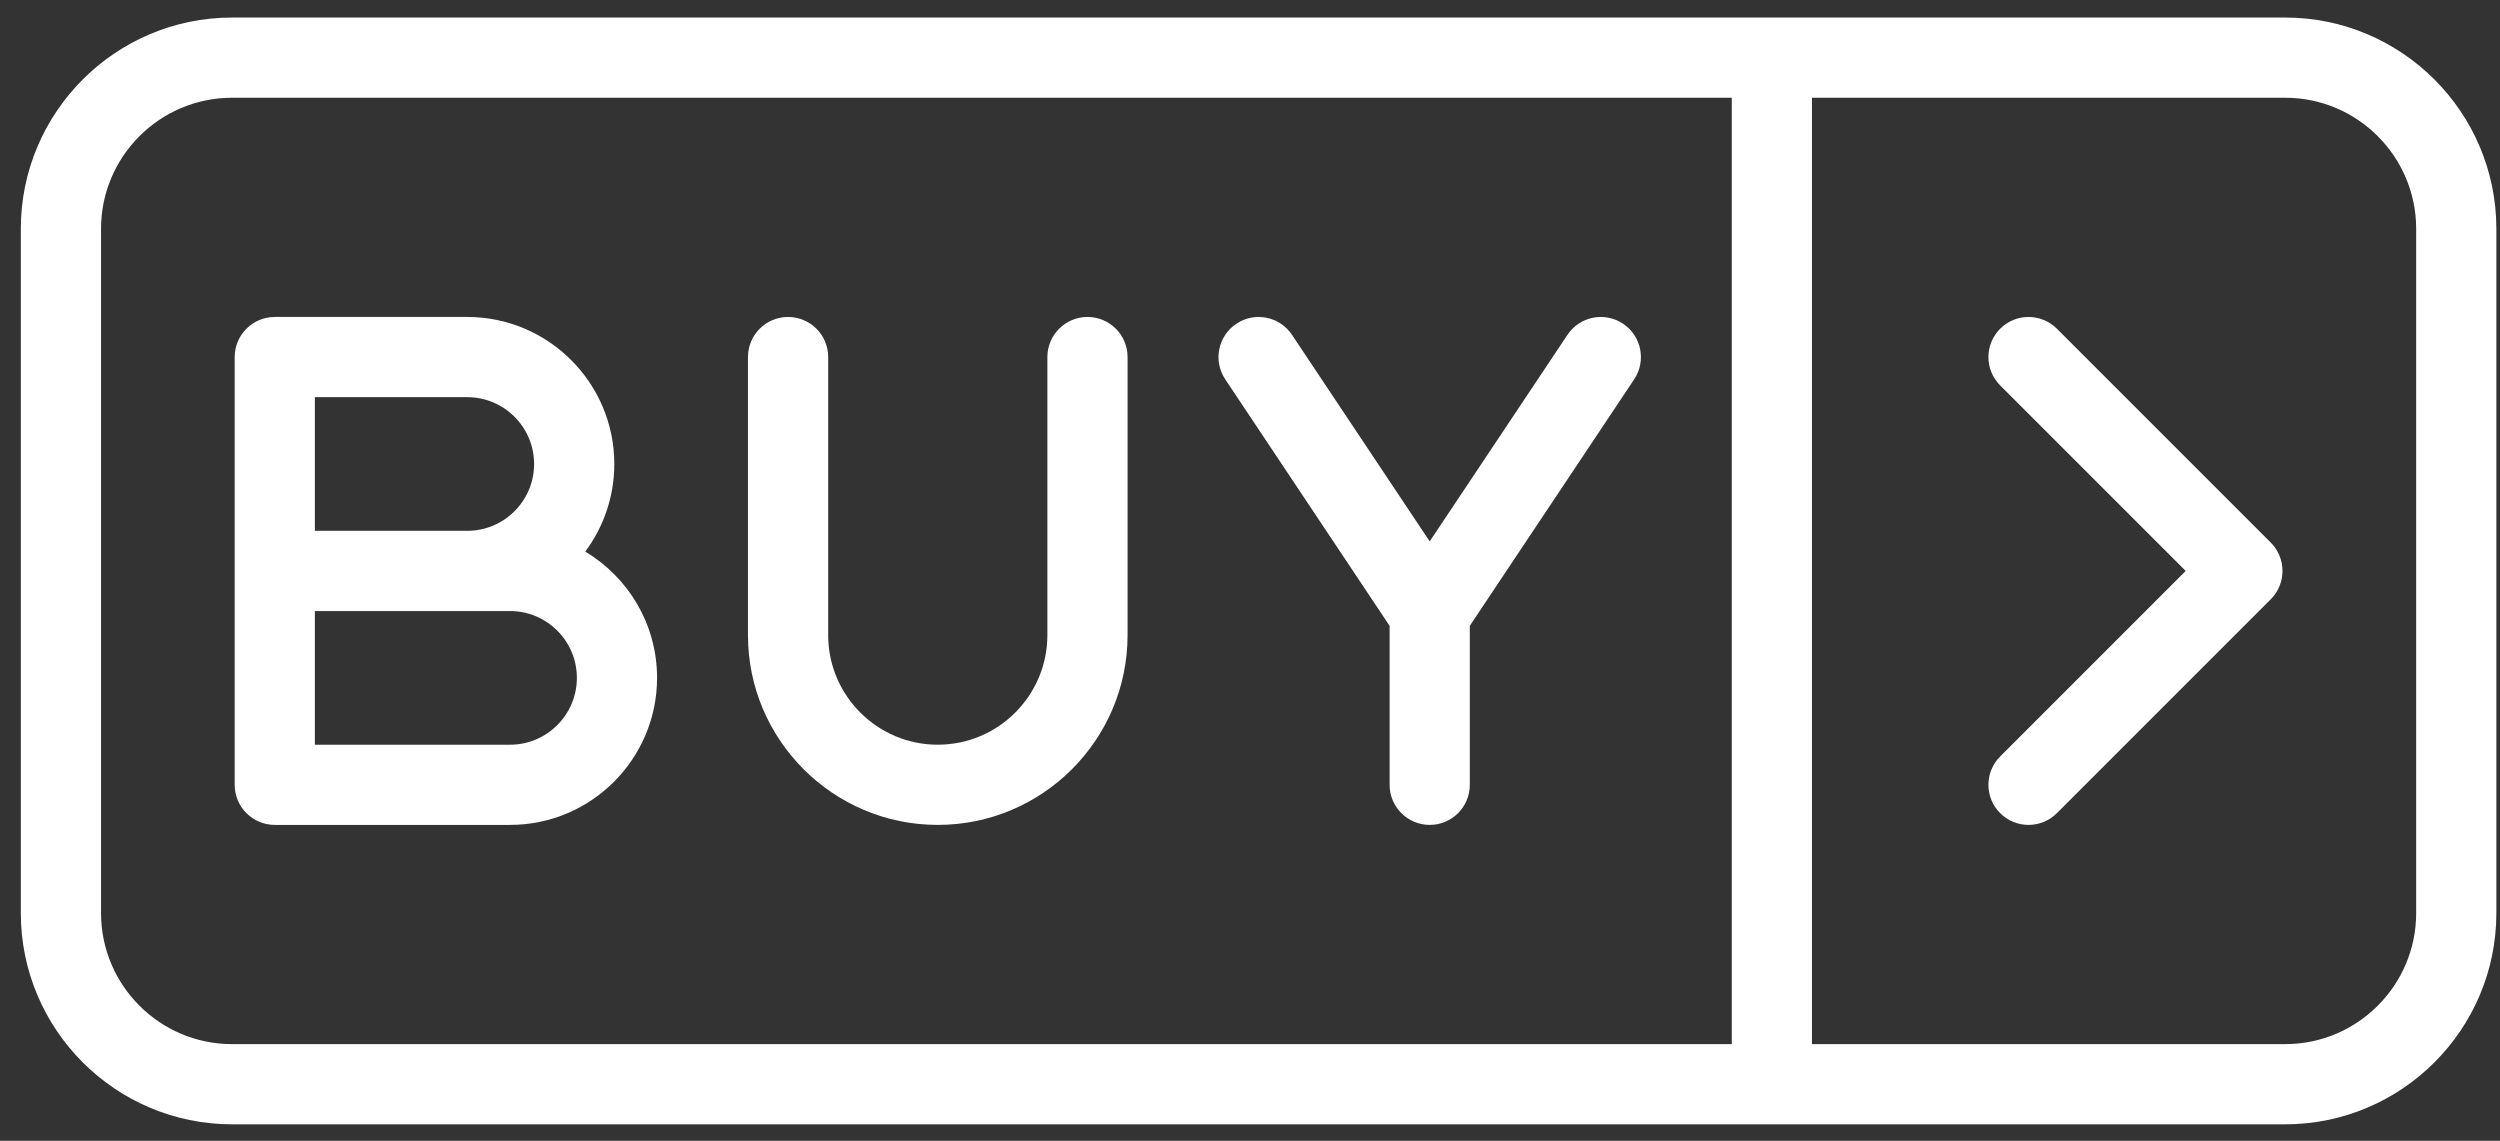 <?xml version="1.0" encoding="UTF-8"?> <svg xmlns="http://www.w3.org/2000/svg" width="103" height="47" viewBox="0 0 103 47" fill="none"><rect x="0" y="0" width="103" height="47" fill="#333333" stroke="none"/> <path d="M94.148 0.723H9.56C4.762 0.723 0.858 4.627 0.858 9.424V37.621C0.858 42.418 4.762 46.322 9.56 46.322H94.148C98.946 46.322 102.85 42.418 102.85 37.621V9.424C102.85 4.627 98.946 0.723 94.148 0.723ZM4.163 37.621V9.424C4.163 6.449 6.584 4.027 9.56 4.027H71.349V43.018H9.56C6.584 43.018 4.163 40.596 4.163 37.621ZM99.546 37.621C99.546 40.596 97.124 43.018 94.148 43.018H74.653V4.027H94.148C97.124 4.027 99.546 6.449 99.546 9.424V37.621Z" fill="white"></path> <path d="M24.113 22.726C24.864 21.718 25.309 20.468 25.309 19.117C25.309 15.777 22.592 13.059 19.251 13.059H11.321C10.409 13.059 9.669 13.799 9.669 14.711V23.523V32.334C9.669 33.246 10.409 33.986 11.321 33.986H21.014C24.354 33.986 27.071 31.269 27.071 27.928C27.071 25.72 25.883 23.785 24.113 22.726ZM12.973 16.363H19.251C20.77 16.363 22.005 17.599 22.005 19.117C22.005 20.635 20.77 21.87 19.251 21.87H12.973V16.363ZM21.014 30.682H12.973V25.175H19.251H21.014C22.532 25.175 23.767 26.41 23.767 27.928C23.767 29.447 22.532 30.682 21.014 30.682Z" fill="white"></path> <path d="M44.804 13.059C43.892 13.059 43.152 13.799 43.152 14.711V26.166C43.152 28.656 41.127 30.682 38.636 30.682C36.146 30.682 34.121 28.656 34.121 26.166V14.711C34.121 13.799 33.381 13.059 32.468 13.059C31.556 13.059 30.816 13.799 30.816 14.711V26.166C30.816 30.478 34.324 33.986 38.636 33.986C42.949 33.986 46.456 30.478 46.456 26.166V14.711C46.456 13.799 45.717 13.059 44.804 13.059Z" fill="white"></path> <path d="M66.87 13.337C66.11 12.831 65.084 13.036 64.579 13.795L58.904 22.306L53.23 13.795C52.724 13.036 51.697 12.831 50.939 13.337C50.179 13.843 49.974 14.869 50.48 15.628L57.252 25.785V32.334C57.252 33.246 57.992 33.986 58.904 33.986C59.816 33.986 60.556 33.246 60.556 32.334V25.785L67.328 15.628C67.834 14.869 67.629 13.843 66.87 13.337Z" fill="white"></path> <path d="M84.744 13.543C84.098 12.898 83.052 12.898 82.407 13.543C81.762 14.188 81.762 15.234 82.407 15.879L90.05 23.523L82.407 31.166C81.762 31.811 81.762 32.857 82.407 33.502C82.73 33.825 83.153 33.986 83.575 33.986C83.998 33.986 84.421 33.825 84.744 33.502L93.555 24.691C94.2 24.046 94.2 22.999 93.555 22.354L84.744 13.543Z" fill="white"></path> </svg> 
